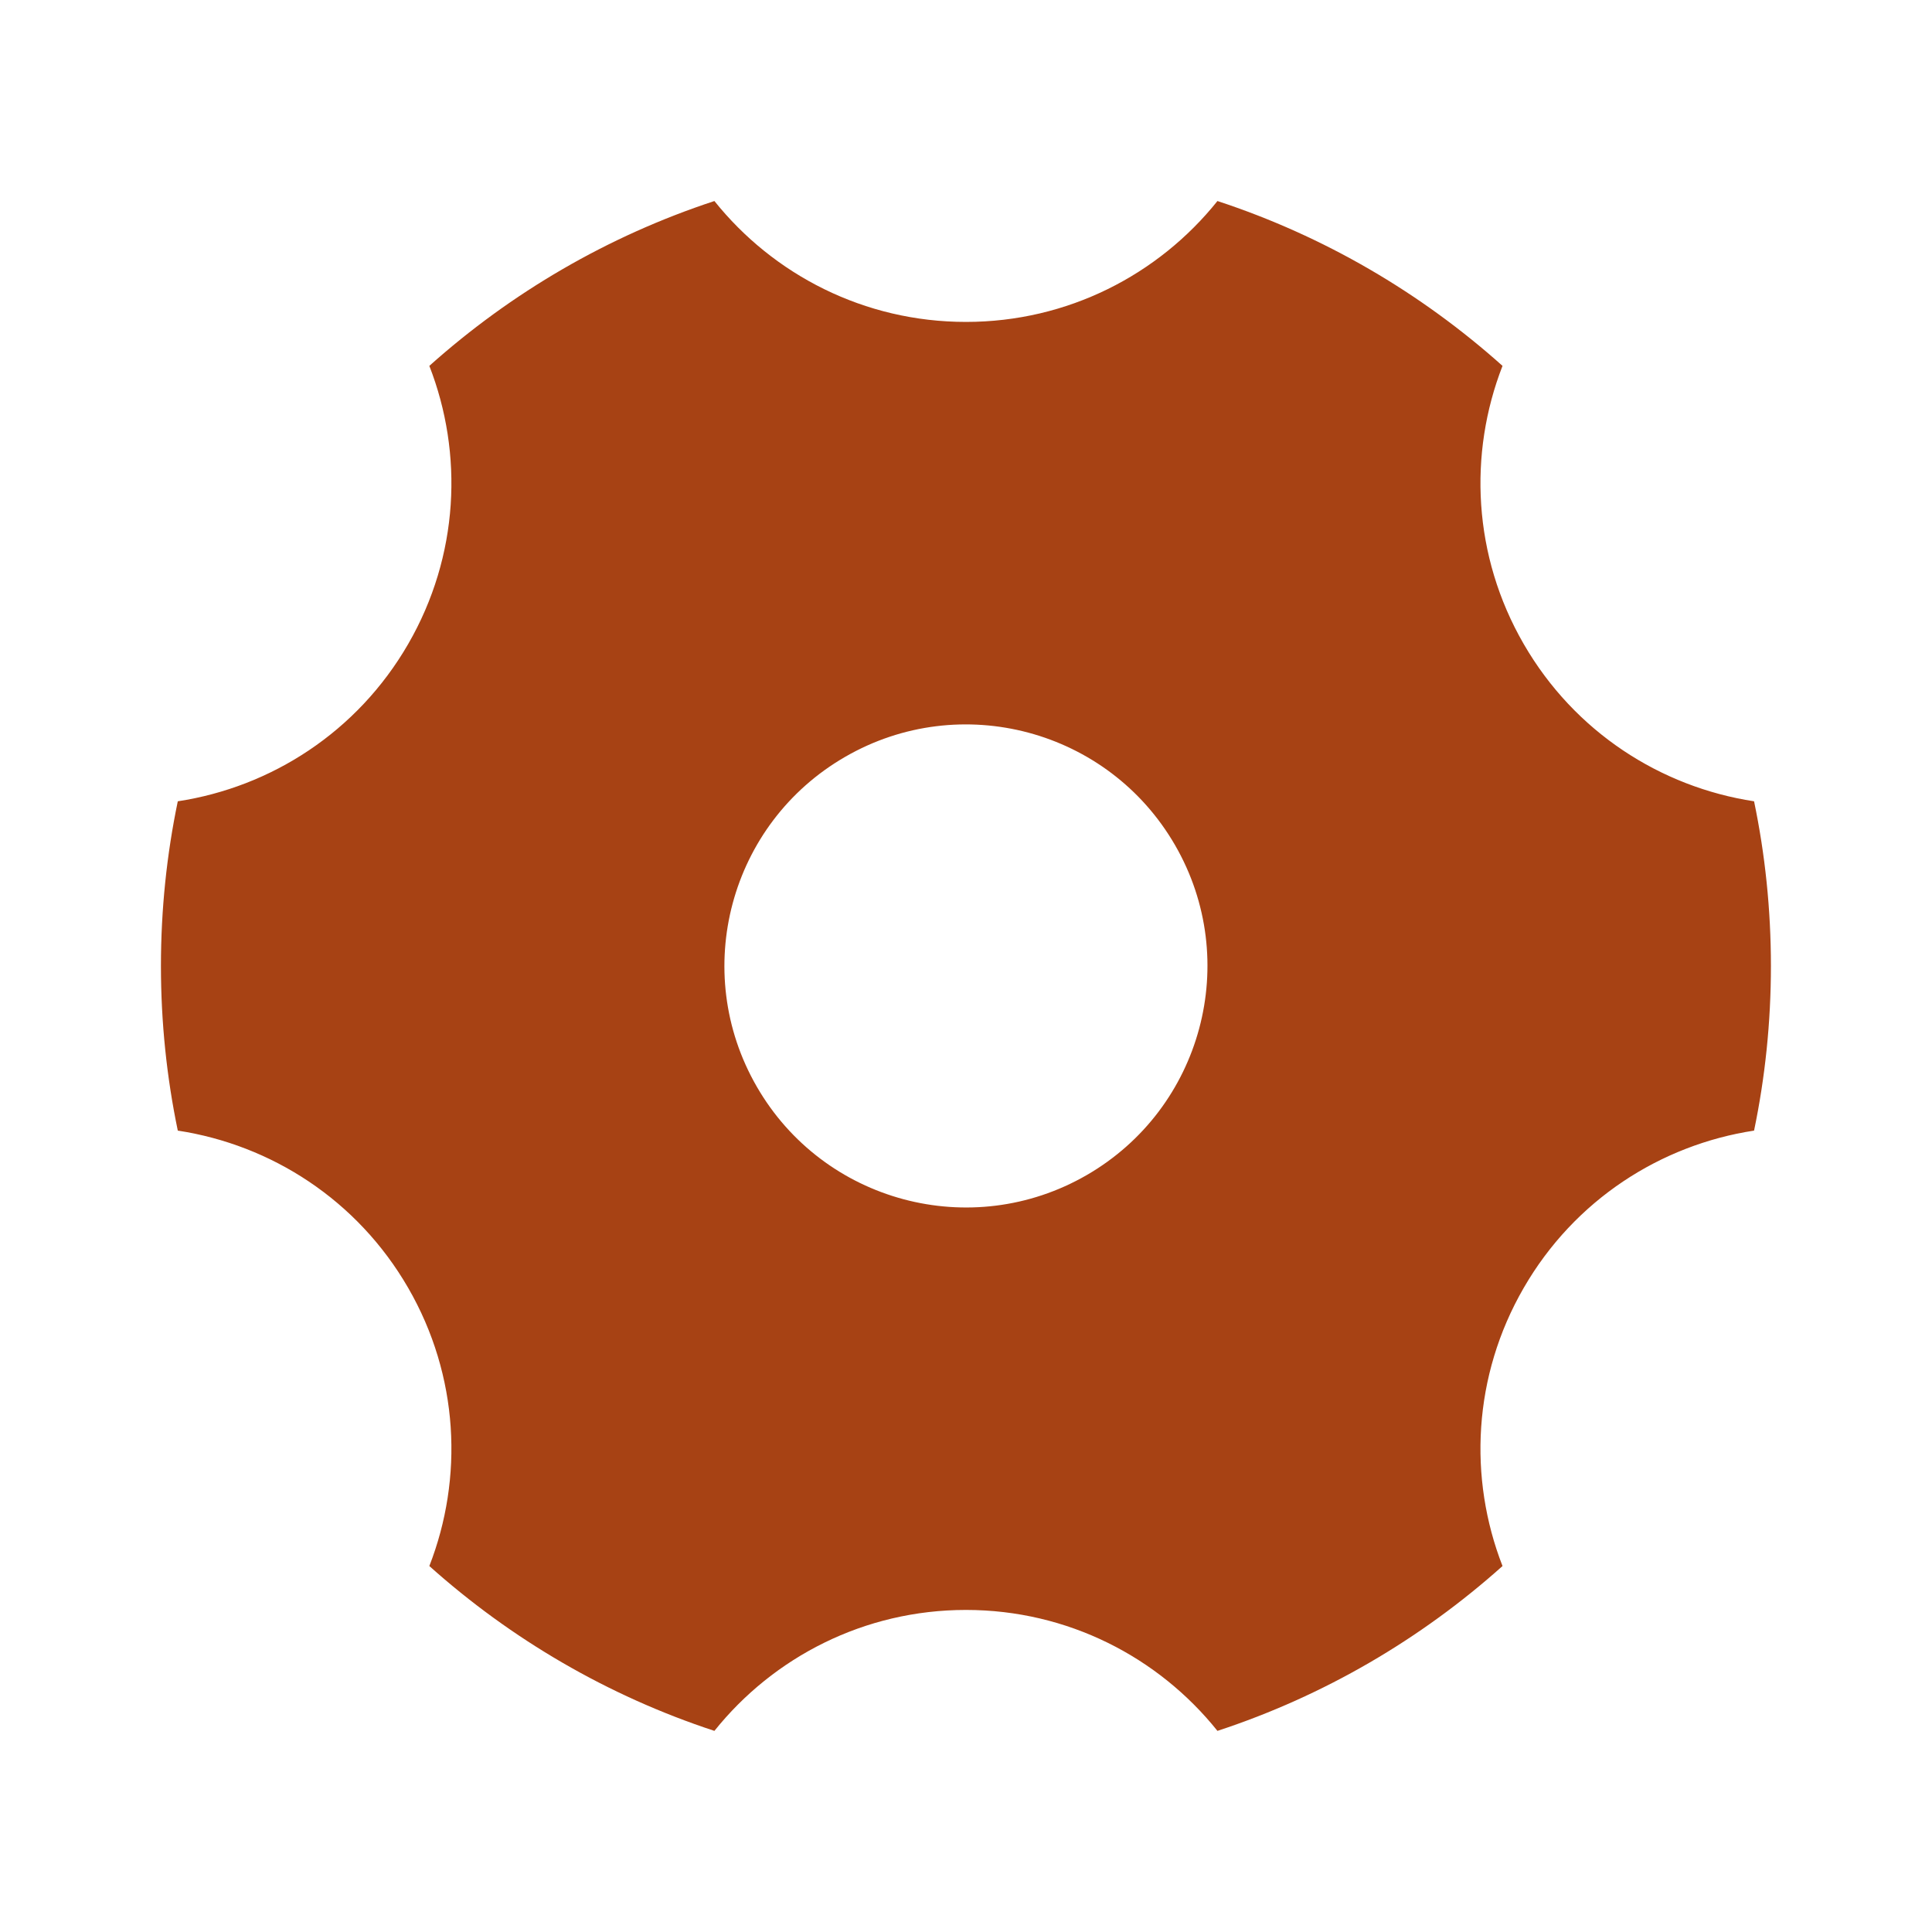 <svg xmlns="http://www.w3.org/2000/svg" fill="none" viewBox="0 0 40 40" height="40" width="40">
<path fill="#A74214" d="M8.889 7.575C10.581 6.061 12.584 4.887 14.791 4.162C16.013 5.688 17.892 6.665 19.999 6.665C22.106 6.665 23.984 5.688 25.206 4.162C27.413 4.887 29.416 6.061 31.108 7.575C30.399 9.395 30.493 11.509 31.546 13.332C32.599 15.156 34.384 16.295 36.316 16.59C36.545 17.69 36.665 18.831 36.665 19.999C36.665 21.167 36.545 22.307 36.316 23.408C34.384 23.703 32.599 24.841 31.546 26.666C30.493 28.489 30.399 30.603 31.108 32.423C29.416 33.937 27.413 35.111 25.206 35.836C23.984 34.31 22.106 33.332 19.999 33.332C17.892 33.332 16.013 34.31 14.791 35.836C12.584 35.111 10.581 33.937 8.889 32.423C9.598 30.603 9.504 28.489 8.452 26.666C7.398 24.841 5.613 23.703 3.681 23.408C3.452 22.307 3.332 21.167 3.332 19.999C3.332 18.831 3.452 17.69 3.681 16.59C5.613 16.295 7.398 15.156 8.452 13.332C9.504 11.509 9.598 9.395 8.889 7.575ZM22.499 24.329C24.89 22.948 25.709 19.89 24.329 17.499C22.948 15.107 19.89 14.288 17.499 15.669C15.107 17.049 14.288 20.107 15.669 22.499C17.049 24.89 20.107 25.71 22.499 24.329Z"></path>
</svg>
